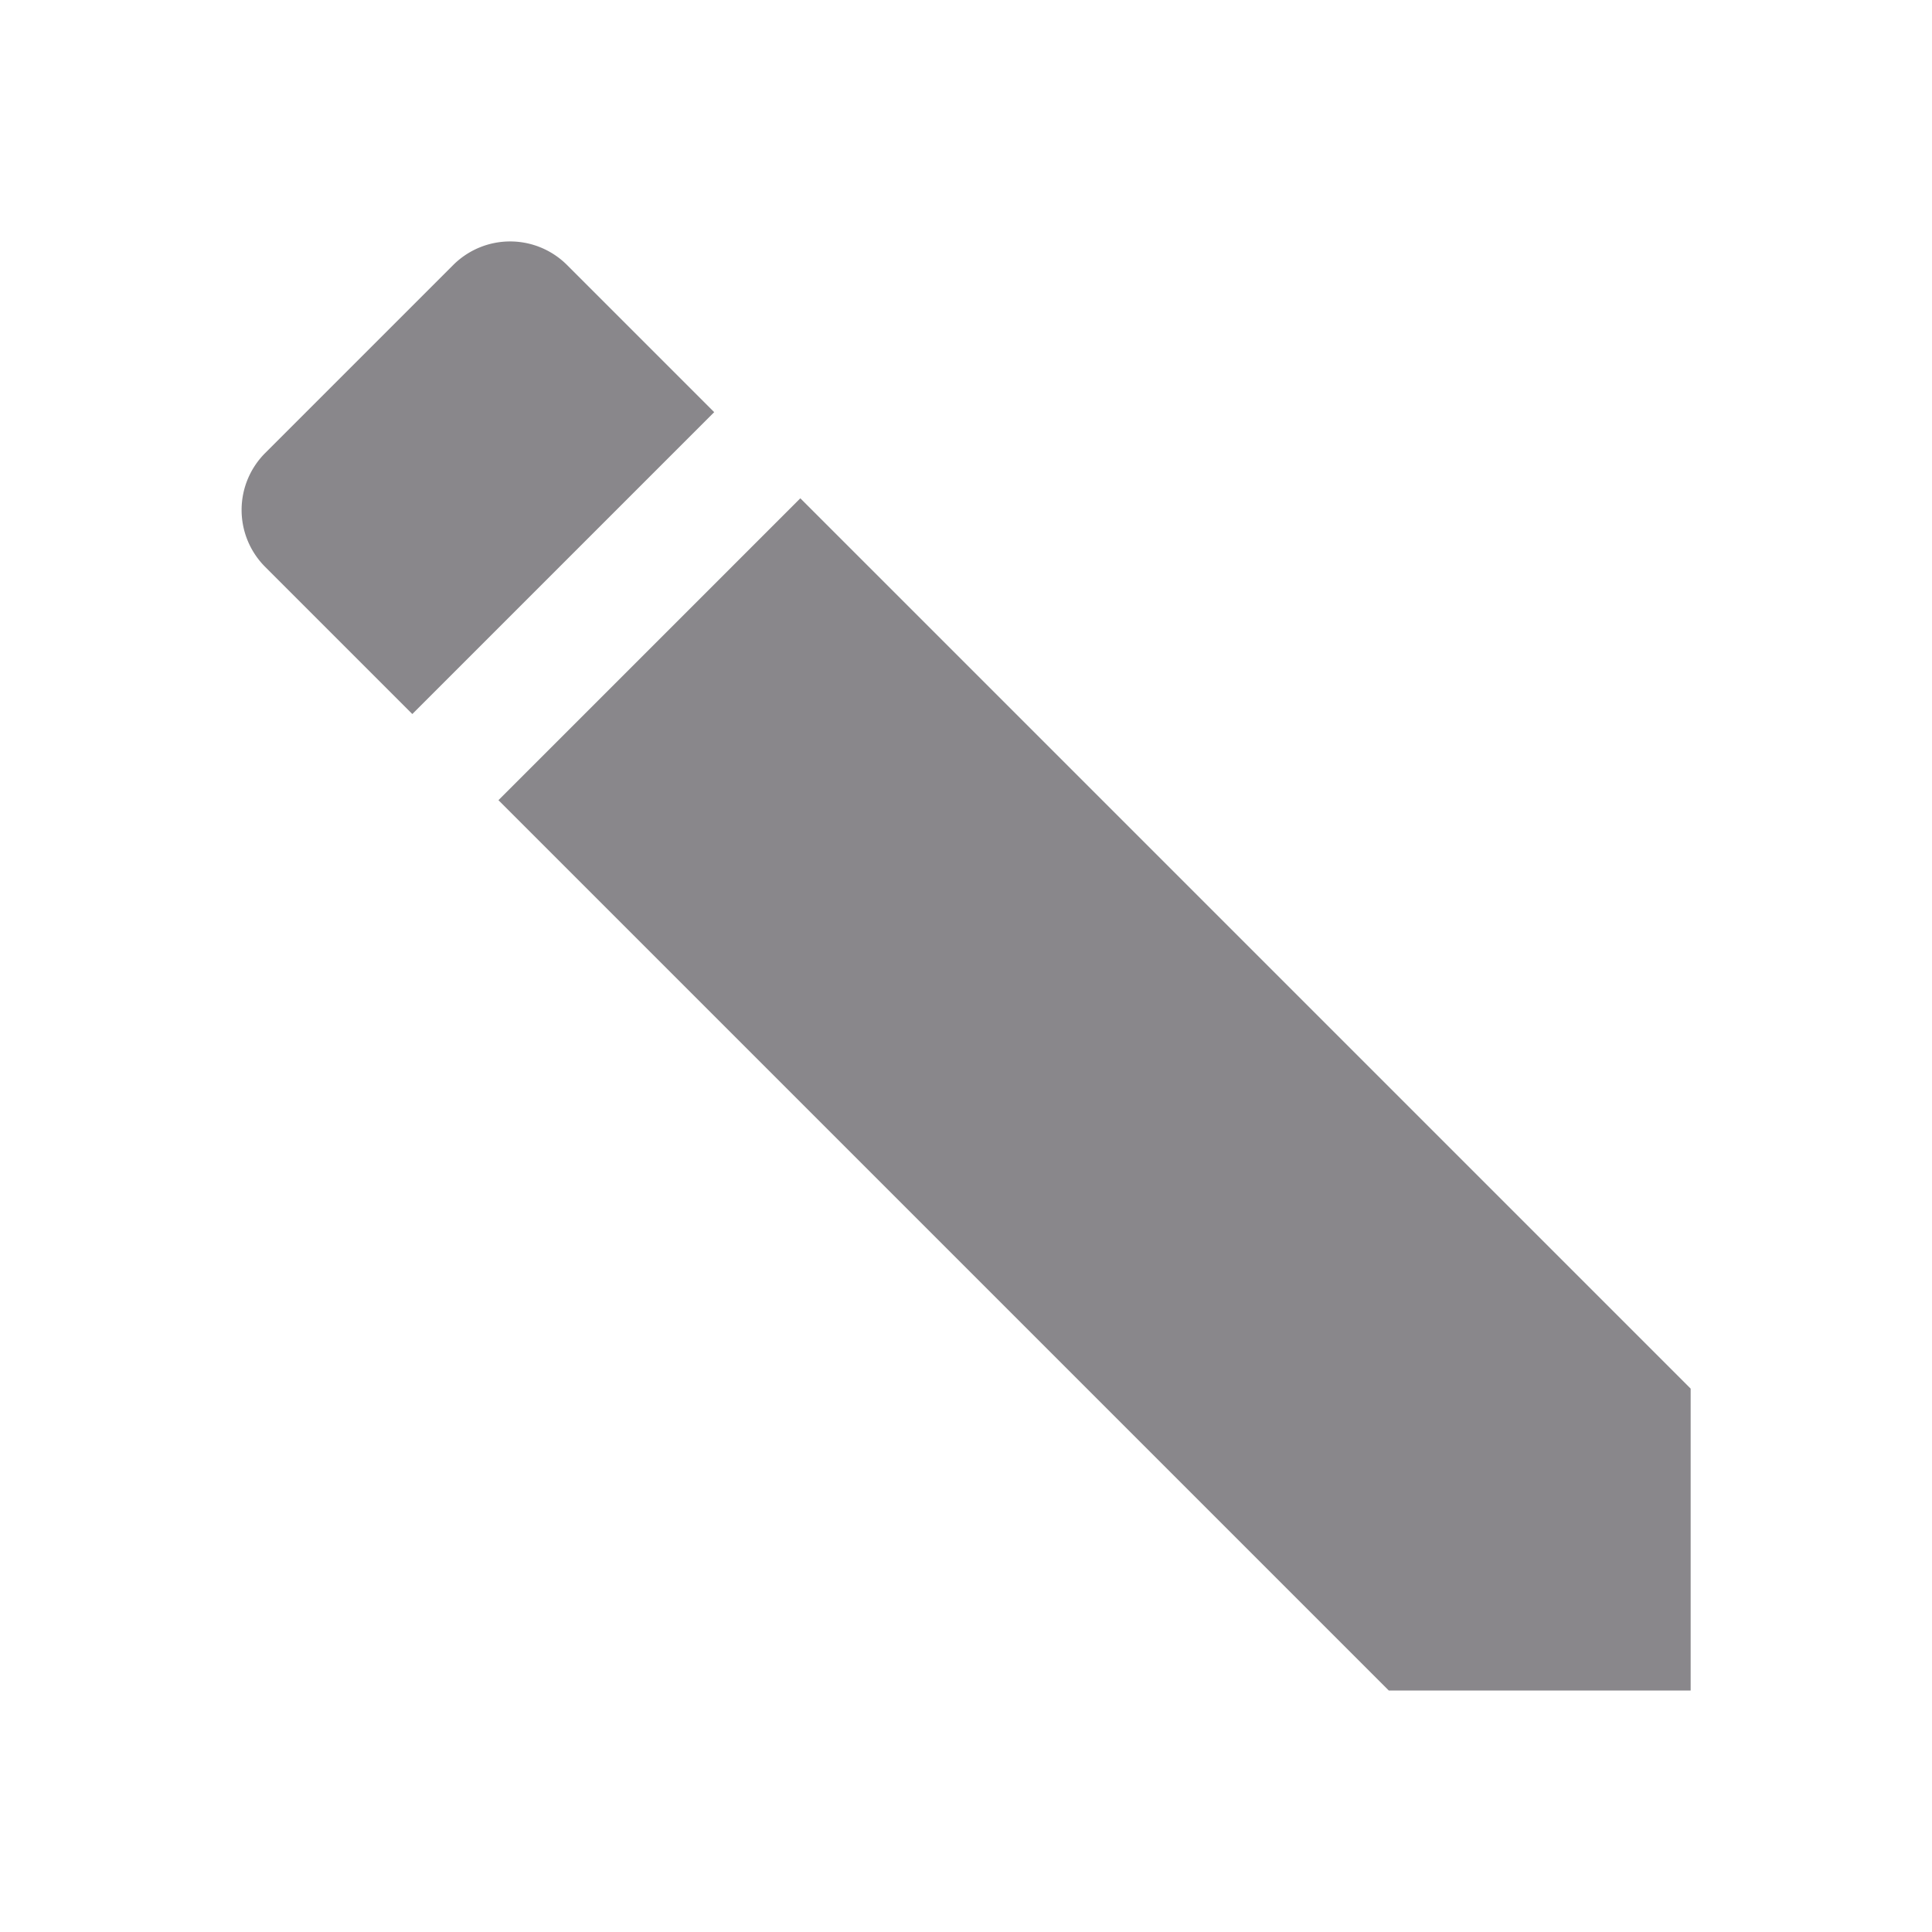 <svg xmlns="http://www.w3.org/2000/svg" width="24" height="24"><path data-name="Caminho 1" d="M0 0h24v24H0Z" fill="none"/><path data-name="Caminho 2" d="M17.252 21h3.75v-3.75L9.942 6.19l-3.75 3.75ZM7.042 3.29a1 1 0 0 0-1.41 0l-2.34 2.34a1 1 0 0 0 0 1.41l1.83 1.83 3.75-3.75-1.83-1.83Z" fill="#89878b"/></svg>